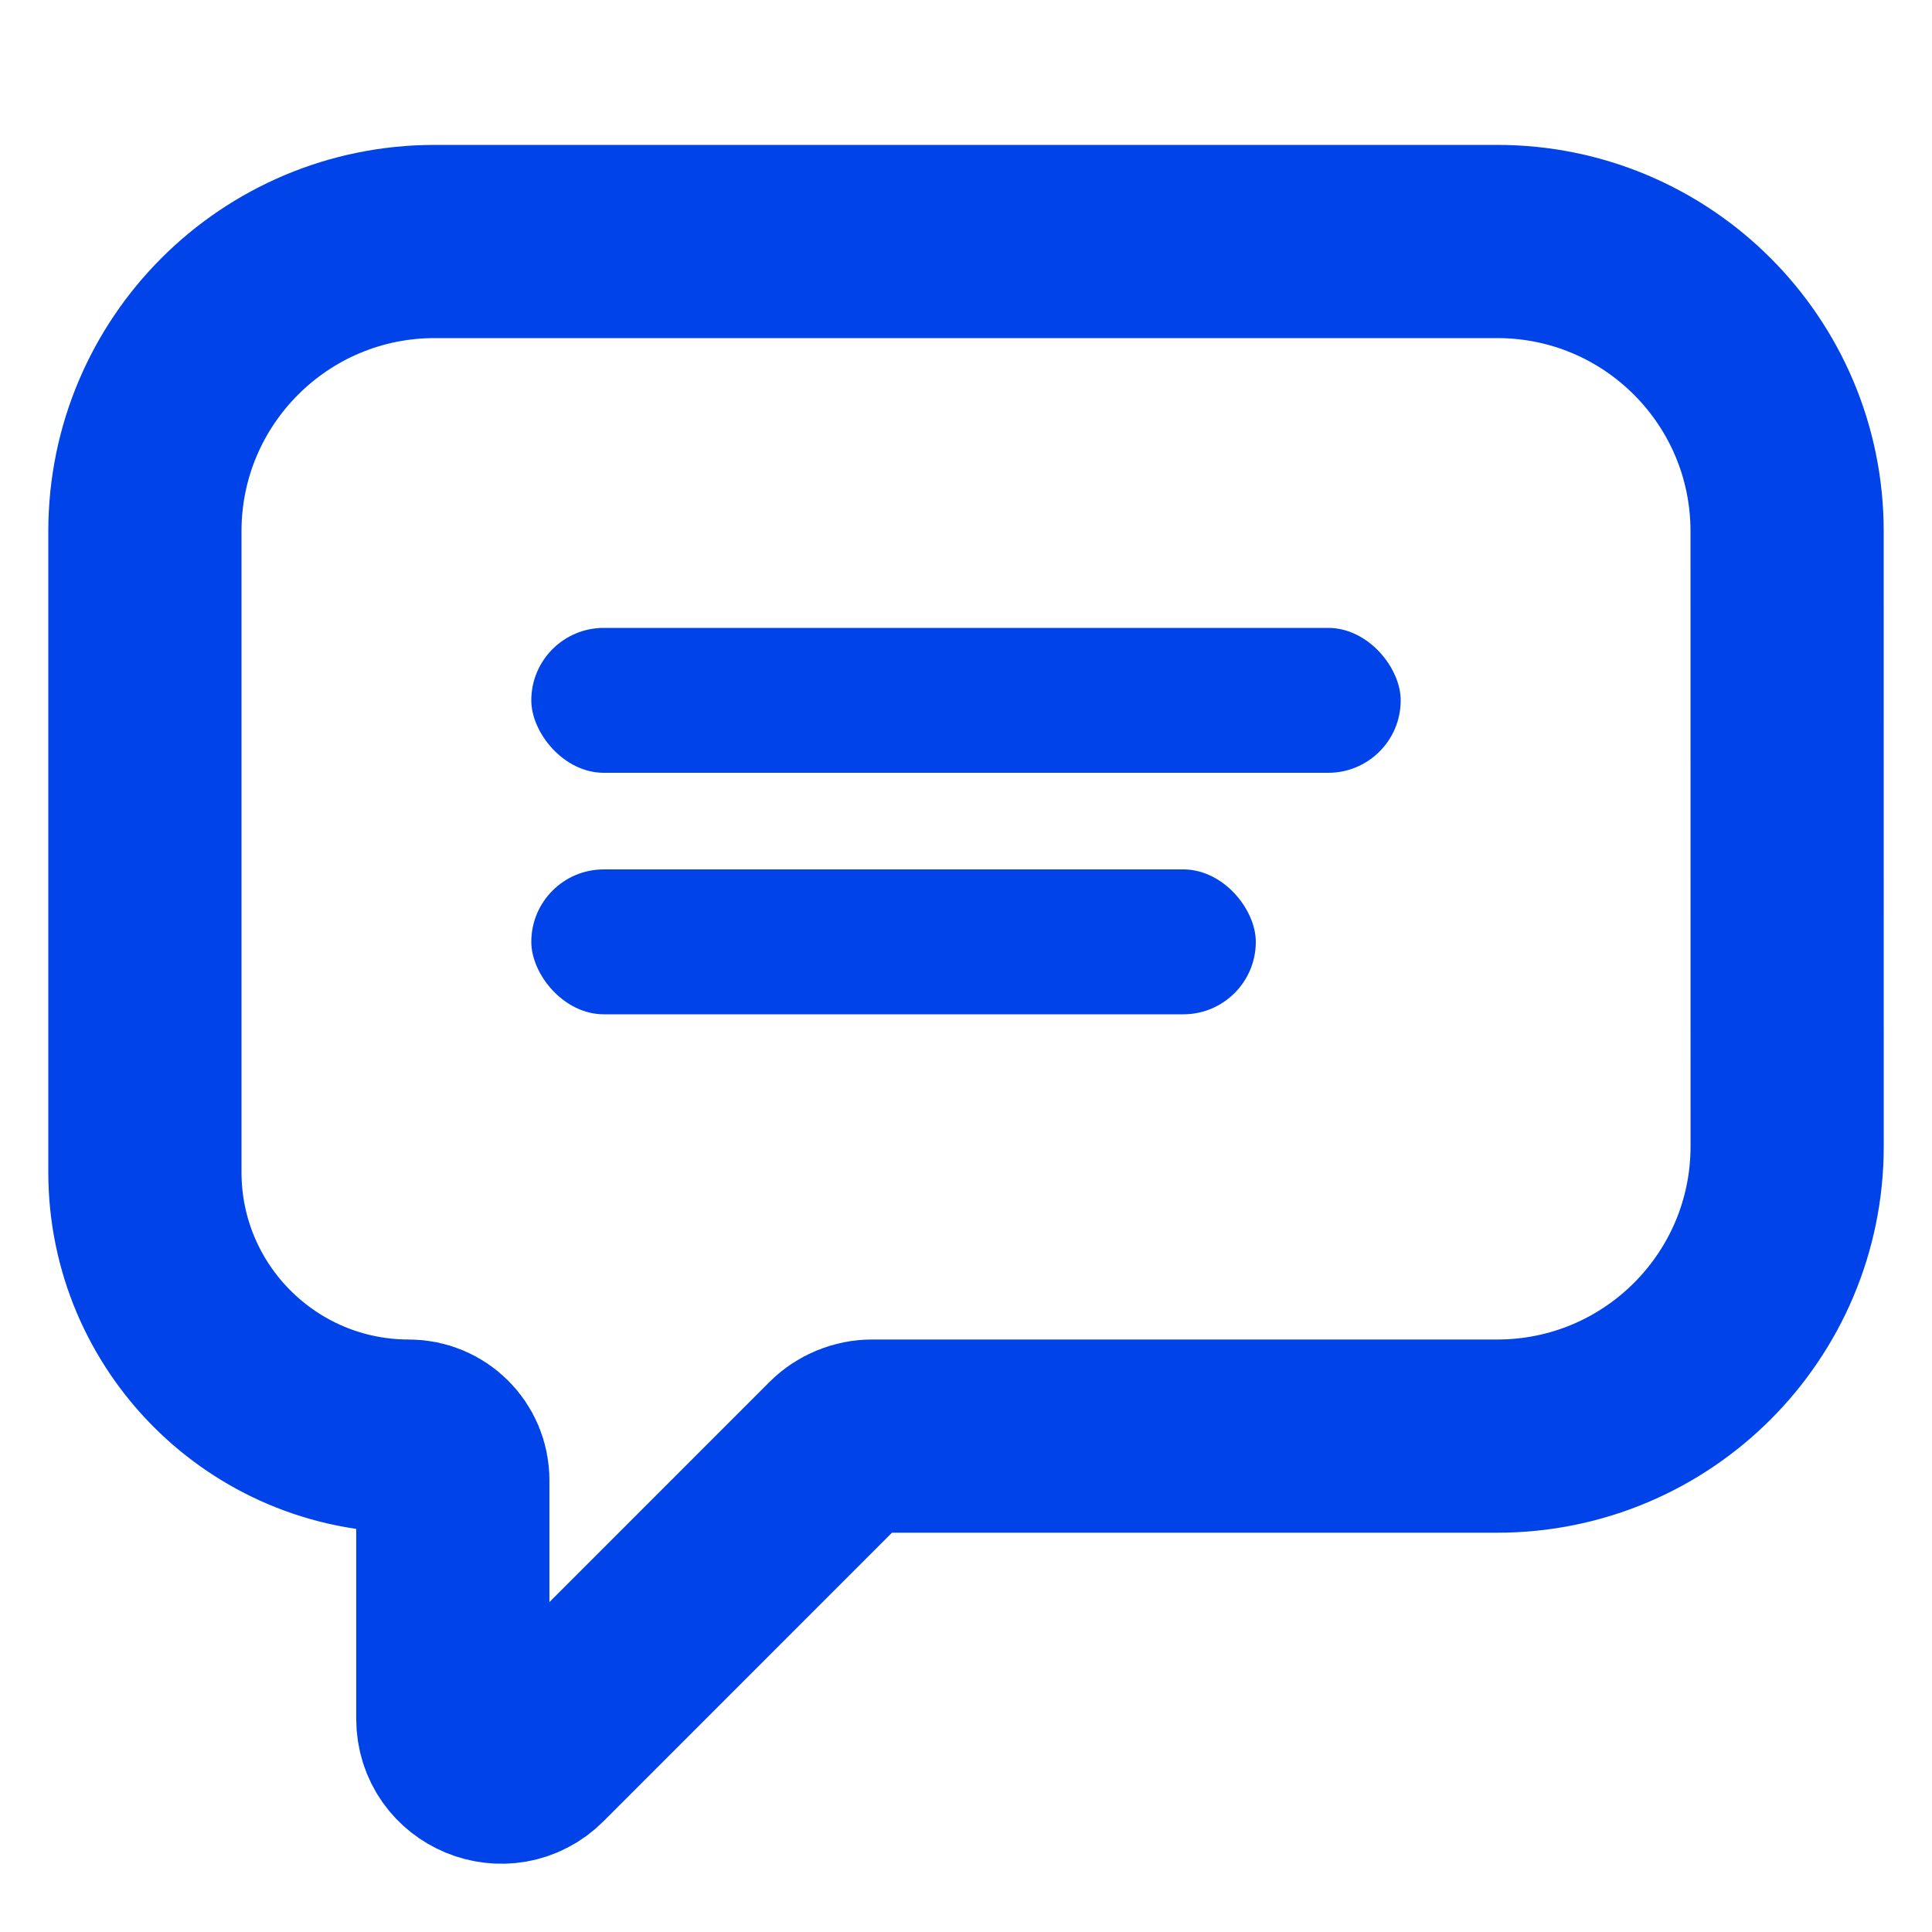 <svg fill="none" height="40" viewBox="0 0 40 40" width="40" xmlns="http://www.w3.org/2000/svg"><path d="m0 0h40v40h-40z" fill="#fff"/><path d="m37 11c0-3.314-2.686-6-6-6h-22c-3.314 0-6 2.686-6 6v13.269c0 3.018 2.446 5.464 5.464 5.464.503 0 .911.408.911.911v4.941c0 .891 1.077 1.337 1.707.707l6.264-6.266c.188-.188.444-.293.71-.293h12.944c3.314 0 6.001-2.686 6.001-6z" stroke="#0044e9" stroke-width="4"/><g fill="#0044e9"><rect height="3" rx="1.5" width="18" x="11" y="13"/><rect height="3" rx="1.5" width="15" x="11" y="18"/></g></svg>